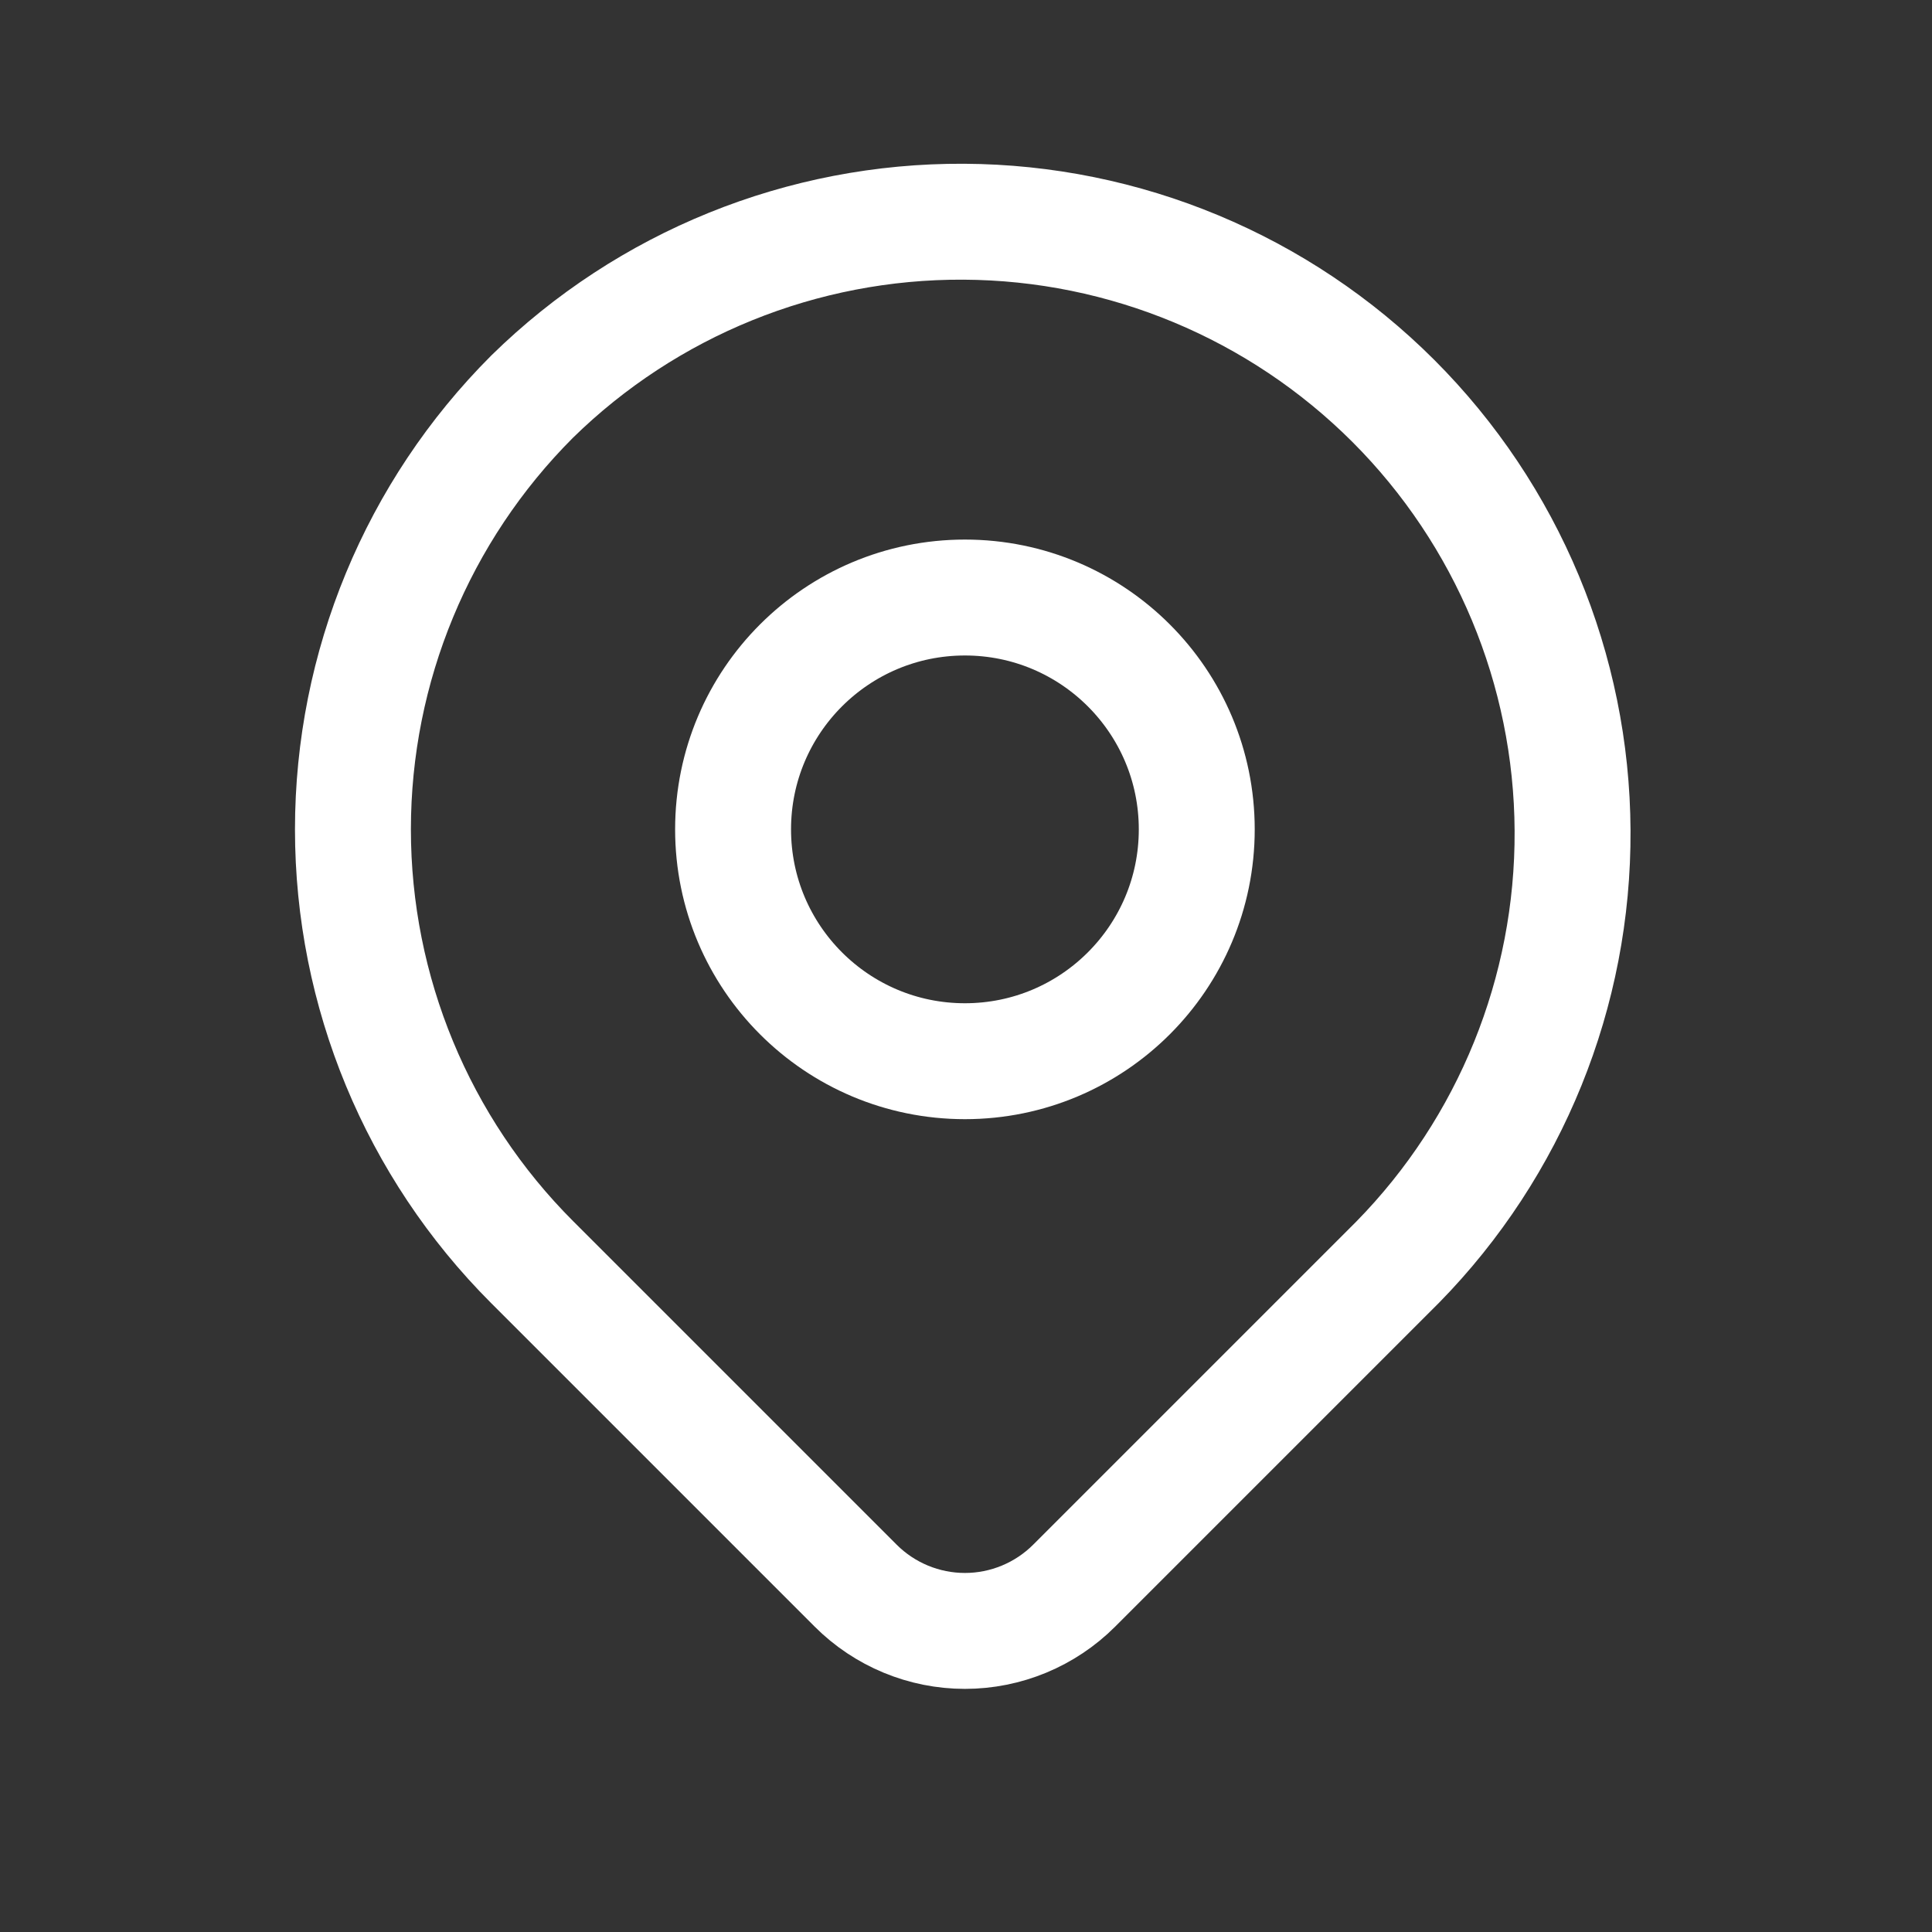 <svg width="25" height="25" viewBox="0 0 25 25" fill="none" xmlns="http://www.w3.org/2000/svg">
<rect x="0" y="0" width="25" height="25" fill="#333333" stroke="none"/>
<path d="M6.886 5.132C8.376 3.671 10.383 2.858 12.47 2.869C14.556 2.879 16.554 3.713 18.03 5.188C19.505 6.664 20.339 8.662 20.349 10.748C20.36 12.835 19.547 14.842 18.086 16.332L13.9 20.518C13.525 20.893 13.016 21.104 12.486 21.104C11.956 21.104 11.447 20.893 11.072 20.518L6.886 16.332C5.401 14.847 4.567 12.832 4.567 10.732C4.567 8.632 5.401 6.617 6.886 5.132Z" stroke="white" stroke-width="1.5" stroke-linejoin="round"/>
<path d="M12.486 13.732C14.143 13.732 15.486 12.389 15.486 10.732C15.486 9.075 14.143 7.732 12.486 7.732C10.829 7.732 9.486 9.075 9.486 10.732C9.486 12.389 10.829 13.732 12.486 13.732Z" stroke="white" stroke-width="1.5" stroke-linecap="round" stroke-linejoin="round"/>
</svg>
